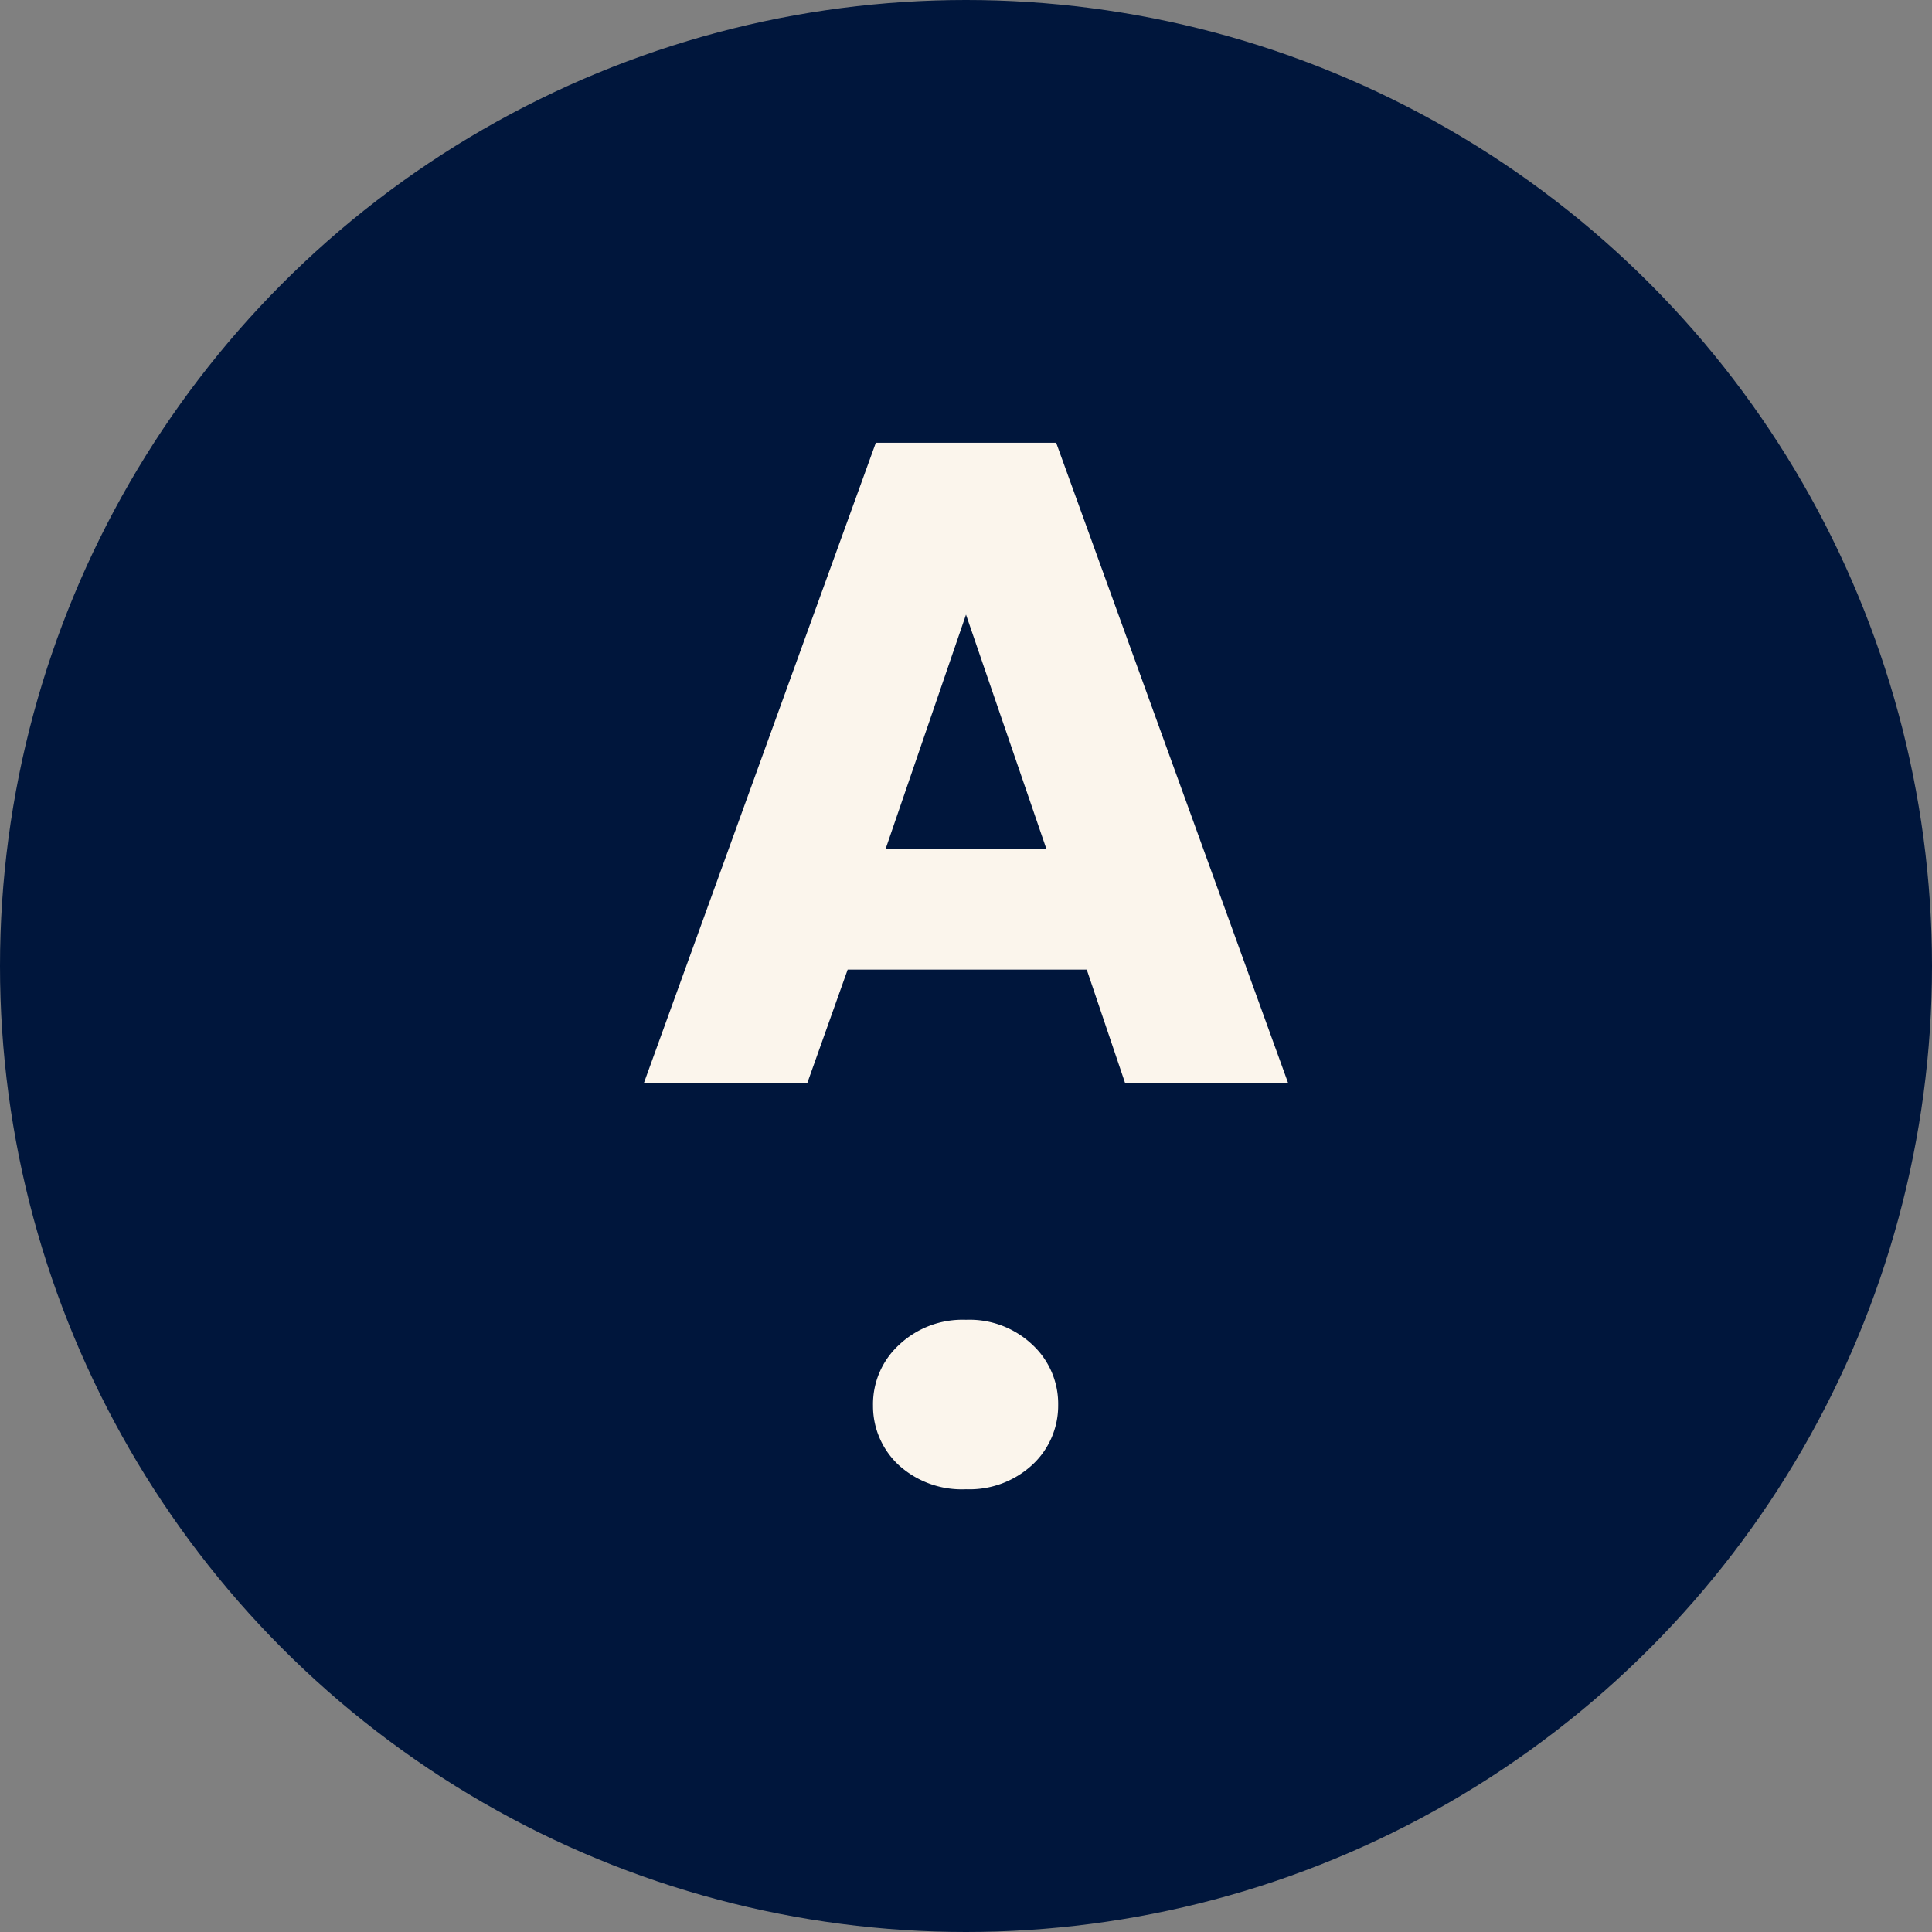 <svg id="Capa_1" data-name="Capa 1" xmlns="http://www.w3.org/2000/svg" viewBox="0 0 48 48"><rect x="0" y="0" width="48" height="48" fill="#808080" stroke="none"/><defs><style>.cls-1{fill:#00163c;}.cls-2{fill:#fbf5ec;}</style></defs><circle class="cls-1" cx="24" cy="24" r="24"/><path class="cls-2" d="M25.65,33.41A2.27,2.27,0,0,0,24,32.79a2.3,2.3,0,0,0-1.66.62,2,2,0,0,0-.65,1.51,2,2,0,0,0,.65,1.49A2.33,2.33,0,0,0,24,37a2.3,2.3,0,0,0,1.64-.6,2,2,0,0,0,.65-1.49A2,2,0,0,0,25.65,33.41Z"/><path class="cls-2" d="M21.76,11,16,26.9h4.06l1-2.81H27l.95,2.81H32L26.24,11ZM22,21.1,24,15.27l2,5.83Z"/></svg>